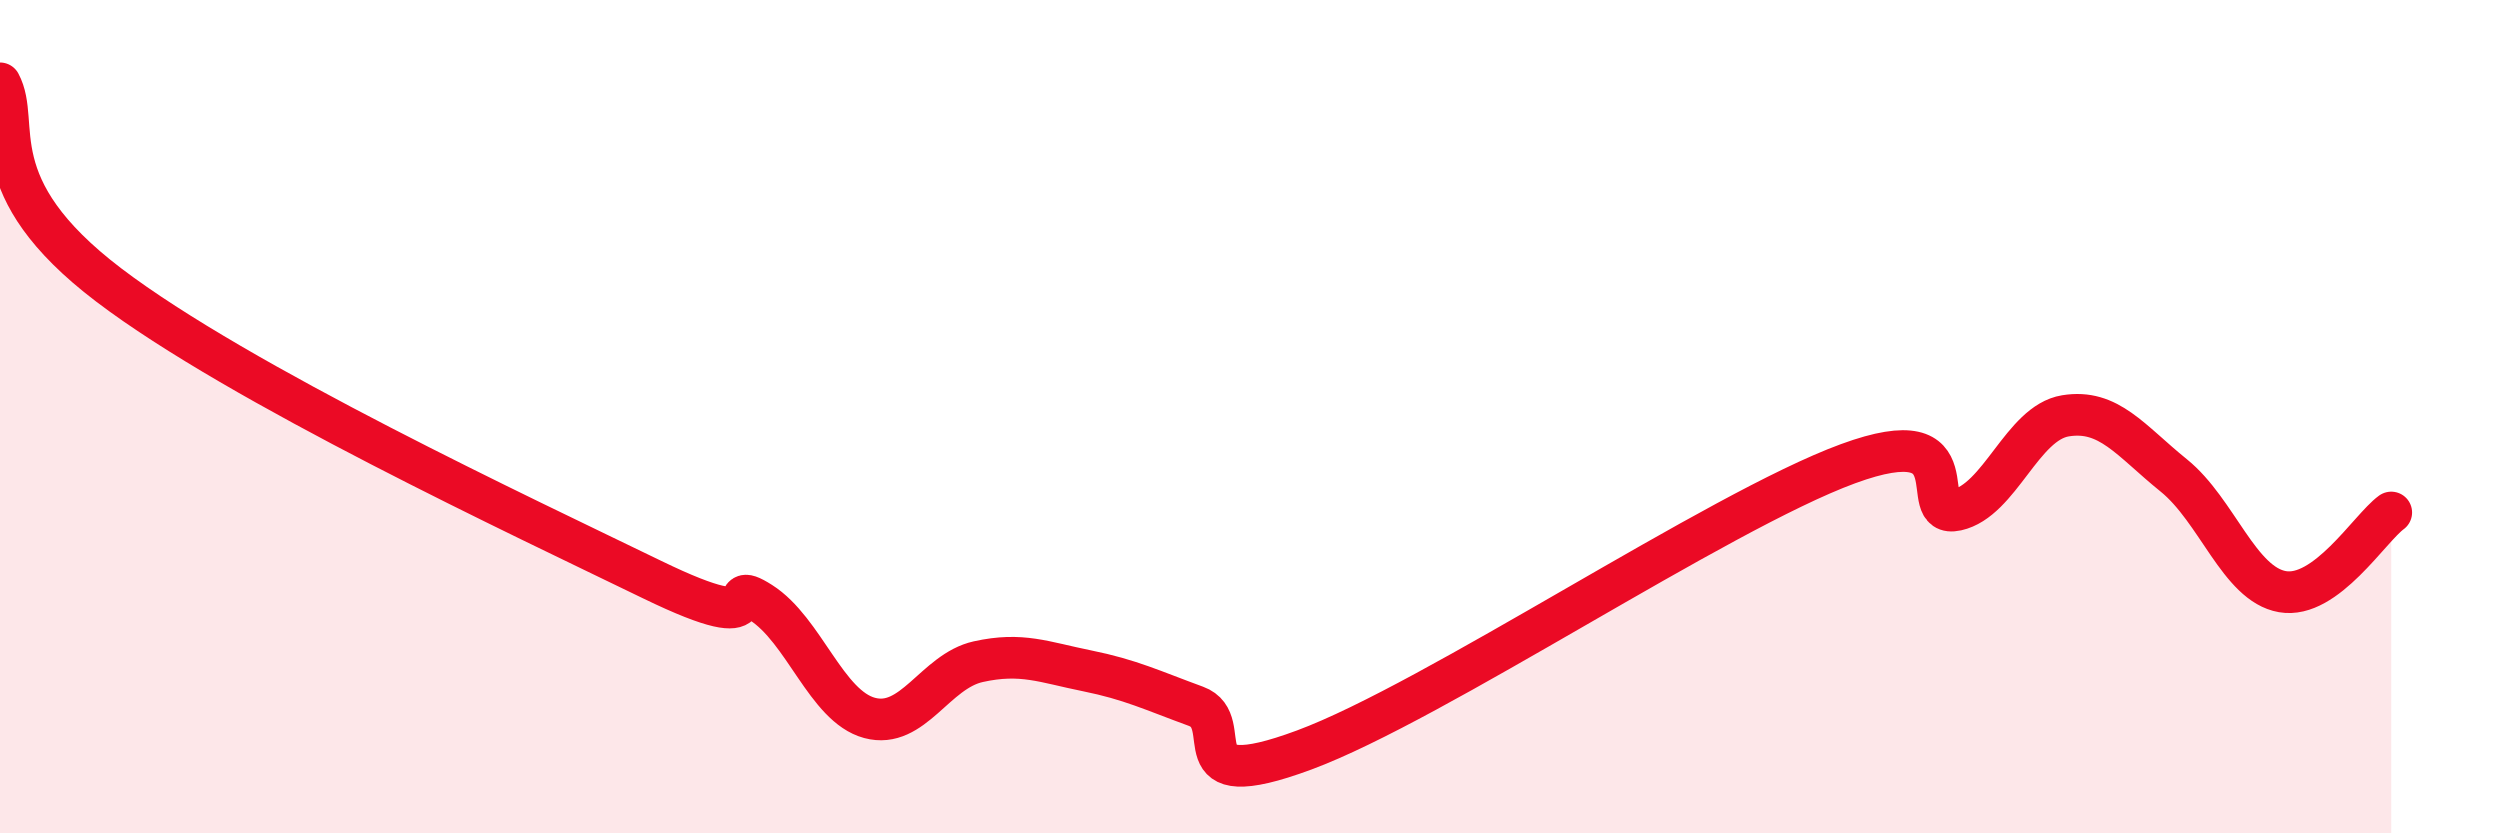 
    <svg width="60" height="20" viewBox="0 0 60 20" xmlns="http://www.w3.org/2000/svg">
      <path
        d="M 0,2 C 0.52,2.97 -0.52,4.46 2.61,6.84 C 5.74,9.22 12.52,12.39 15.65,13.91 C 18.78,15.43 17.22,13.8 18.26,14.46 C 19.3,15.12 19.83,16.95 20.87,17.23 C 21.91,17.51 22.44,16.11 23.48,15.88 C 24.52,15.65 25.05,15.89 26.09,16.1 C 27.13,16.31 27.66,16.57 28.7,16.95 C 29.74,17.33 28.17,19.16 31.3,18 C 34.43,16.84 41.22,12.28 44.35,11.13 C 47.48,9.98 45.92,12.47 46.96,12.24 C 48,12.01 48.53,10.15 49.57,9.98 C 50.61,9.81 51.13,10.57 52.17,11.41 C 53.21,12.25 53.74,14.02 54.78,14.2 C 55.82,14.38 56.87,12.68 57.39,12.3L57.39 20L0 20Z"
        fill="#EB0A25"
        opacity="0.1"
        stroke-linecap="round"
        stroke-linejoin="round"
      />
      <path
        d="M 0,2 C 0.52,2.97 -0.52,4.46 2.61,6.84 C 5.74,9.22 12.52,12.39 15.65,13.91 C 18.78,15.43 17.22,13.8 18.26,14.46 C 19.3,15.12 19.83,16.95 20.87,17.23 C 21.91,17.51 22.44,16.11 23.48,15.88 C 24.52,15.65 25.05,15.89 26.09,16.1 C 27.13,16.31 27.66,16.57 28.7,16.95 C 29.74,17.33 28.17,19.16 31.3,18 C 34.43,16.84 41.22,12.28 44.35,11.13 C 47.48,9.98 45.92,12.47 46.96,12.24 C 48,12.01 48.53,10.15 49.57,9.98 C 50.61,9.81 51.13,10.57 52.17,11.41 C 53.21,12.25 53.74,14.02 54.78,14.2 C 55.82,14.38 56.87,12.68 57.39,12.3"
        stroke="#EB0A25"
        stroke-width="1"
        fill="none"
        stroke-linecap="round"
        stroke-linejoin="round"
      />
    </svg>
  